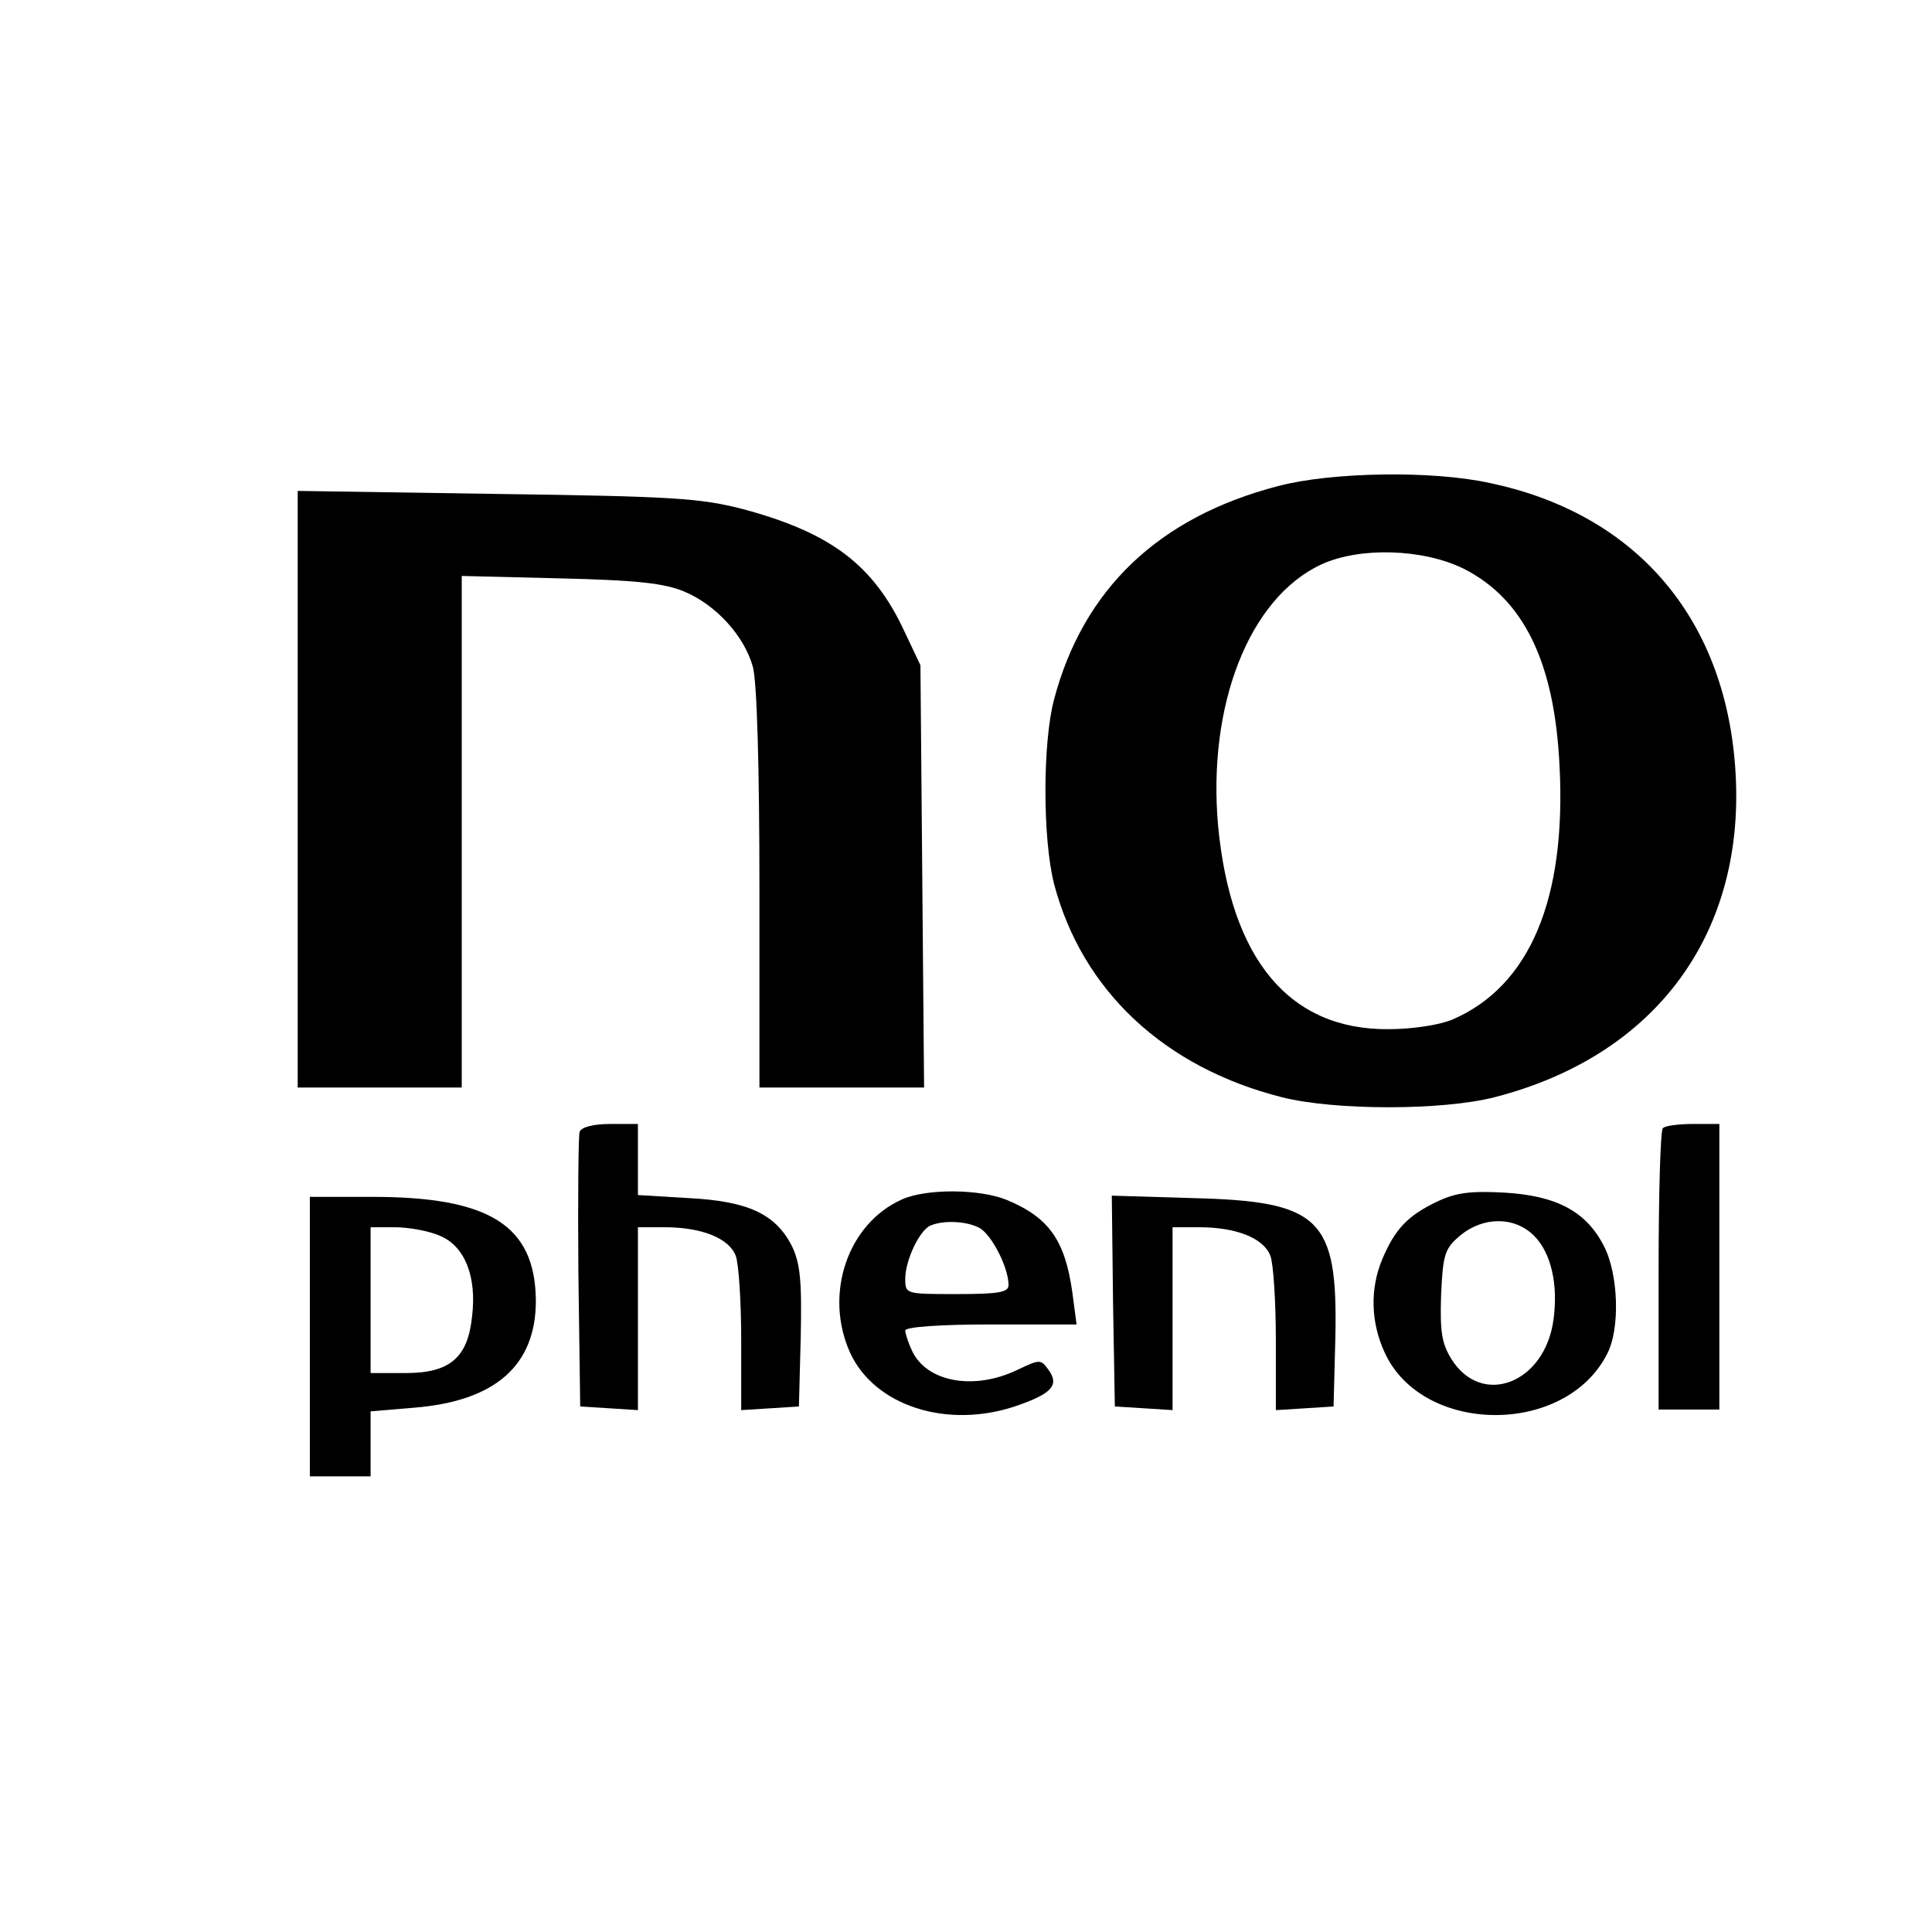 <?xml version="1.0" standalone="no"?>
<!DOCTYPE svg PUBLIC "-//W3C//DTD SVG 20010904//EN"
 "http://www.w3.org/TR/2001/REC-SVG-20010904/DTD/svg10.dtd">
<svg version="1.0" xmlns="http://www.w3.org/2000/svg"
 width="318pt" height="318pt" viewBox="0 0 318 318"
 preserveAspectRatio="xMidYMid meet">
<g transform="translate(0,318) scale(0.1,-0.1)"
fill="#000000" stroke="none">
<path d="M2104 2380 c-197 -51 -321 -170 -369 -351 -19 -71 -19 -230 0 -304
46 -175 181 -302 375 -351 87 -22 264 -22 350 0 268 69 416 273 396 544 -18
247 -165 417 -404 467 -95 21 -261 18 -348 -5z m305 -136 c99 -50 150 -154
158 -326 11 -218 -49 -361 -176 -416 -21 -9 -66 -16 -106 -16 -163 -1 -259
115 -280 334 -18 199 51 376 170 431 63 29 167 26 234 -7z"/>
<path d="M490 1881 l0 -491 135 0 135 0 0 421 0 421 163 -4 c126 -3 171 -8
204 -22 52 -22 98 -73 112 -123 7 -23 11 -168 11 -365 l0 -328 136 0 135 0 -3
348 -3 347 -26 55 c-51 110 -121 163 -266 202 -70 18 -113 21 -405 25 l-328 5
0 -491z"/>
<path d="M954 1317 c-2 -7 -3 -111 -2 -232 l3 -220 48 -3 47 -3 0 150 0 151
44 0 c61 0 106 -18 117 -47 5 -13 9 -76 9 -139 l0 -115 48 3 47 3 3 115 c2 94
-1 121 -15 150 -27 52 -72 73 -170 78 l-83 5 0 58 0 59 -45 0 c-28 0 -48 -5
-51 -13z"/>
<path d="M2737 1323 c-4 -3 -7 -109 -7 -235 l0 -228 50 0 50 0 0 235 0 235
-43 0 c-24 0 -47 -3 -50 -7z"/>
<path d="M1485 1206 c-90 -40 -129 -156 -86 -252 40 -88 160 -127 274 -88 58
20 71 34 53 59 -13 18 -14 18 -52 0 -71 -34 -149 -20 -173 32 -6 13 -11 28
-11 33 0 6 58 10 141 10 l141 0 -7 53 c-12 85 -38 123 -108 152 -44 18 -131
19 -172 1z m127 -47 c20 -11 48 -65 48 -94 0 -12 -15 -15 -85 -15 -84 0 -85 0
-85 25 0 31 24 81 42 88 22 9 59 7 80 -4z"/>
<path d="M2365 1202 c-48 -23 -69 -45 -90 -95 -20 -48 -19 -103 4 -153 62
-136 297 -138 366 -3 22 41 19 132 -5 178 -29 57 -78 83 -164 88 -55 3 -80 0
-111 -15z m160 -56 c28 -28 40 -80 32 -138 -14 -105 -118 -145 -168 -65 -16
26 -19 45 -17 106 3 66 6 76 31 97 38 32 90 32 122 0z"/>
<path d="M510 980 l0 -230 50 0 50 0 0 54 0 53 72 6 c134 11 200 70 200 176
-1 124 -76 171 -269 171 l-103 0 0 -230z m214 166 c41 -17 61 -67 53 -133 -7
-68 -37 -93 -109 -93 l-58 0 0 120 0 120 40 0 c22 0 56 -6 74 -14z"/>
<path d="M1832 1038 l3 -173 48 -3 47 -3 0 150 0 151 44 0 c61 0 106 -18 117
-47 5 -13 9 -76 9 -139 l0 -115 48 3 47 3 3 115 c4 195 -25 223 -236 228
l-132 4 2 -174z"/>
</g>
</svg>

